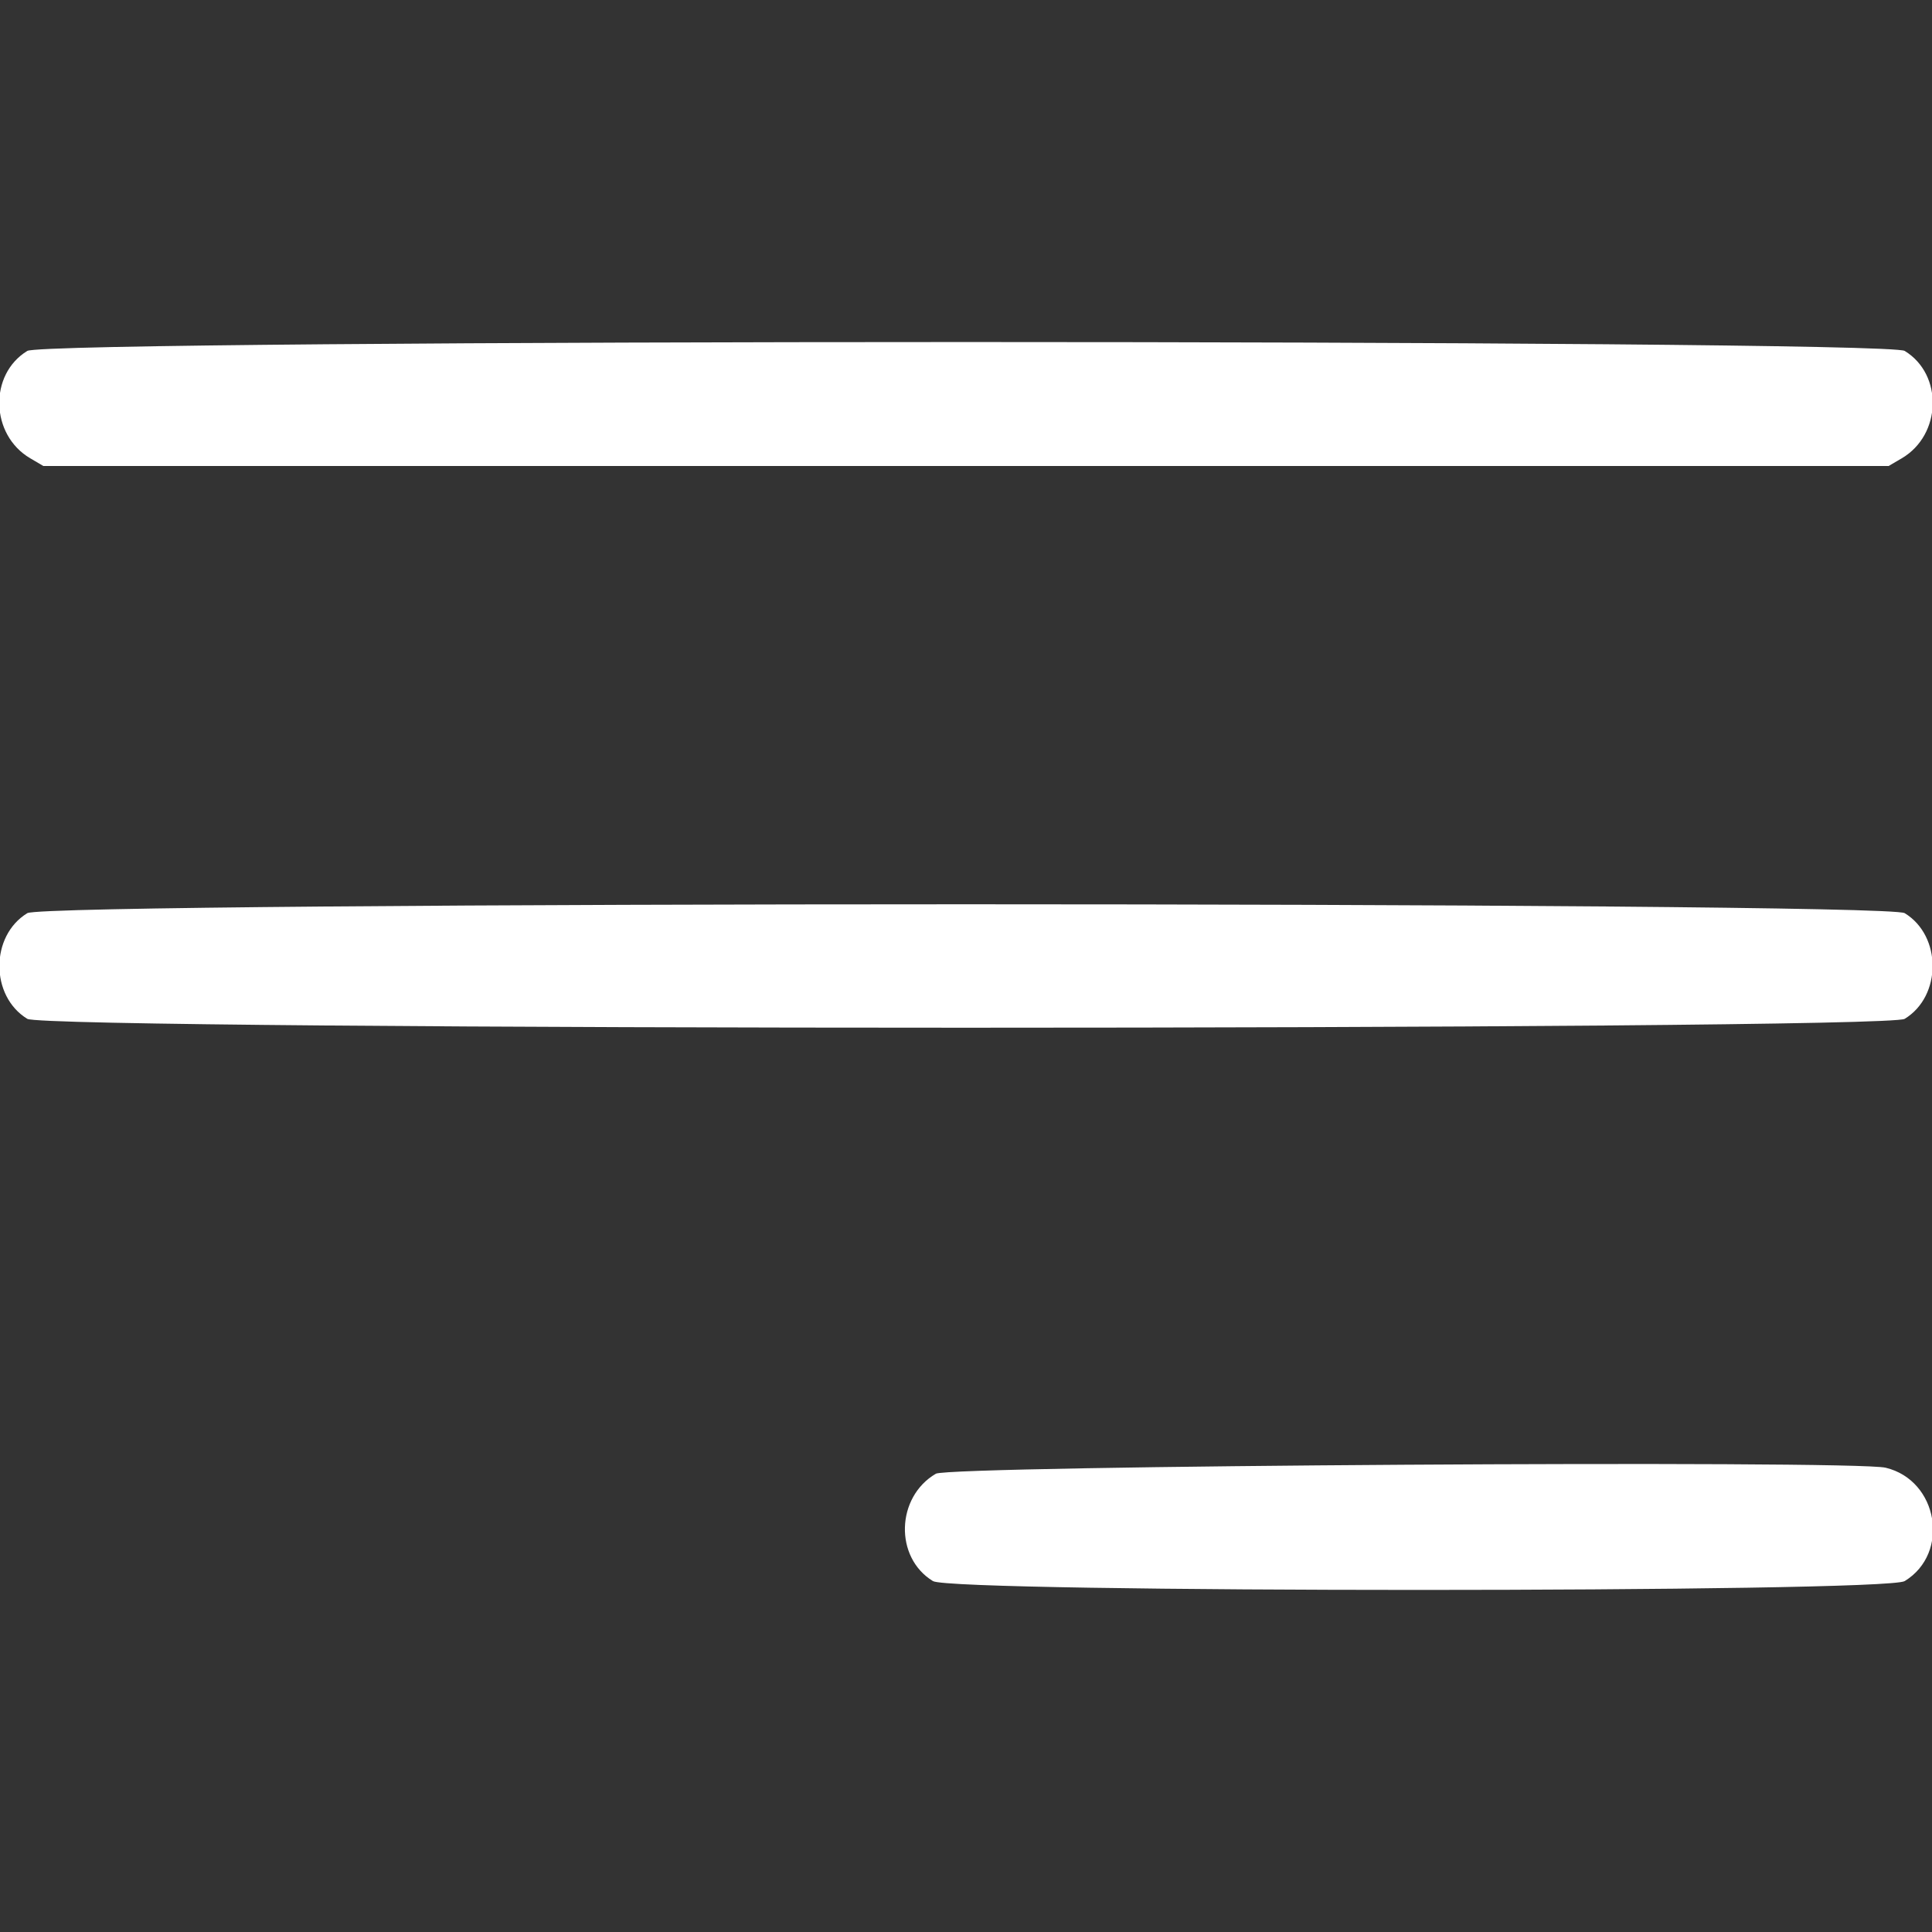 <?xml version="1.0" encoding="UTF-8"?> <svg xmlns="http://www.w3.org/2000/svg" width="400" height="400" viewBox="0 0 400 400" fill="none"><rect x="0" y="0" width="400" height="400" fill="#333333" stroke="none"/> <g clip-path="url(#clip0_137_9112)"> <path fill-rule="evenodd" clip-rule="evenodd" d="M394.343 72.652C402.346 77.532 402.011 90.025 393.747 94.88L391.016 96.484H200H8.984L6.253 94.88C-2.011 90.025 -2.346 77.532 5.657 72.652C9.672 70.204 390.328 70.204 394.343 72.652ZM394.343 189.058C402.051 193.758 402.051 206.242 394.343 210.942C390.328 213.39 9.672 213.39 5.657 210.942C-2.051 206.242 -2.051 193.758 5.657 189.058C9.672 186.61 390.328 186.61 394.343 189.058ZM390.41 303.876C401.299 306.496 403.824 321.567 394.343 327.348C390.34 329.788 197.16 329.788 193.157 327.348C185.154 322.468 185.489 309.975 193.753 305.12C196.615 303.439 383.674 302.255 390.41 303.876Z" fill="white"></path> </g> <defs> <clipPath id="clip0_137_9112"> <rect width="400" height="400" fill="white" transform="matrix(-1 0 0 1 400 0)"></rect> </clipPath> </defs> </svg> 